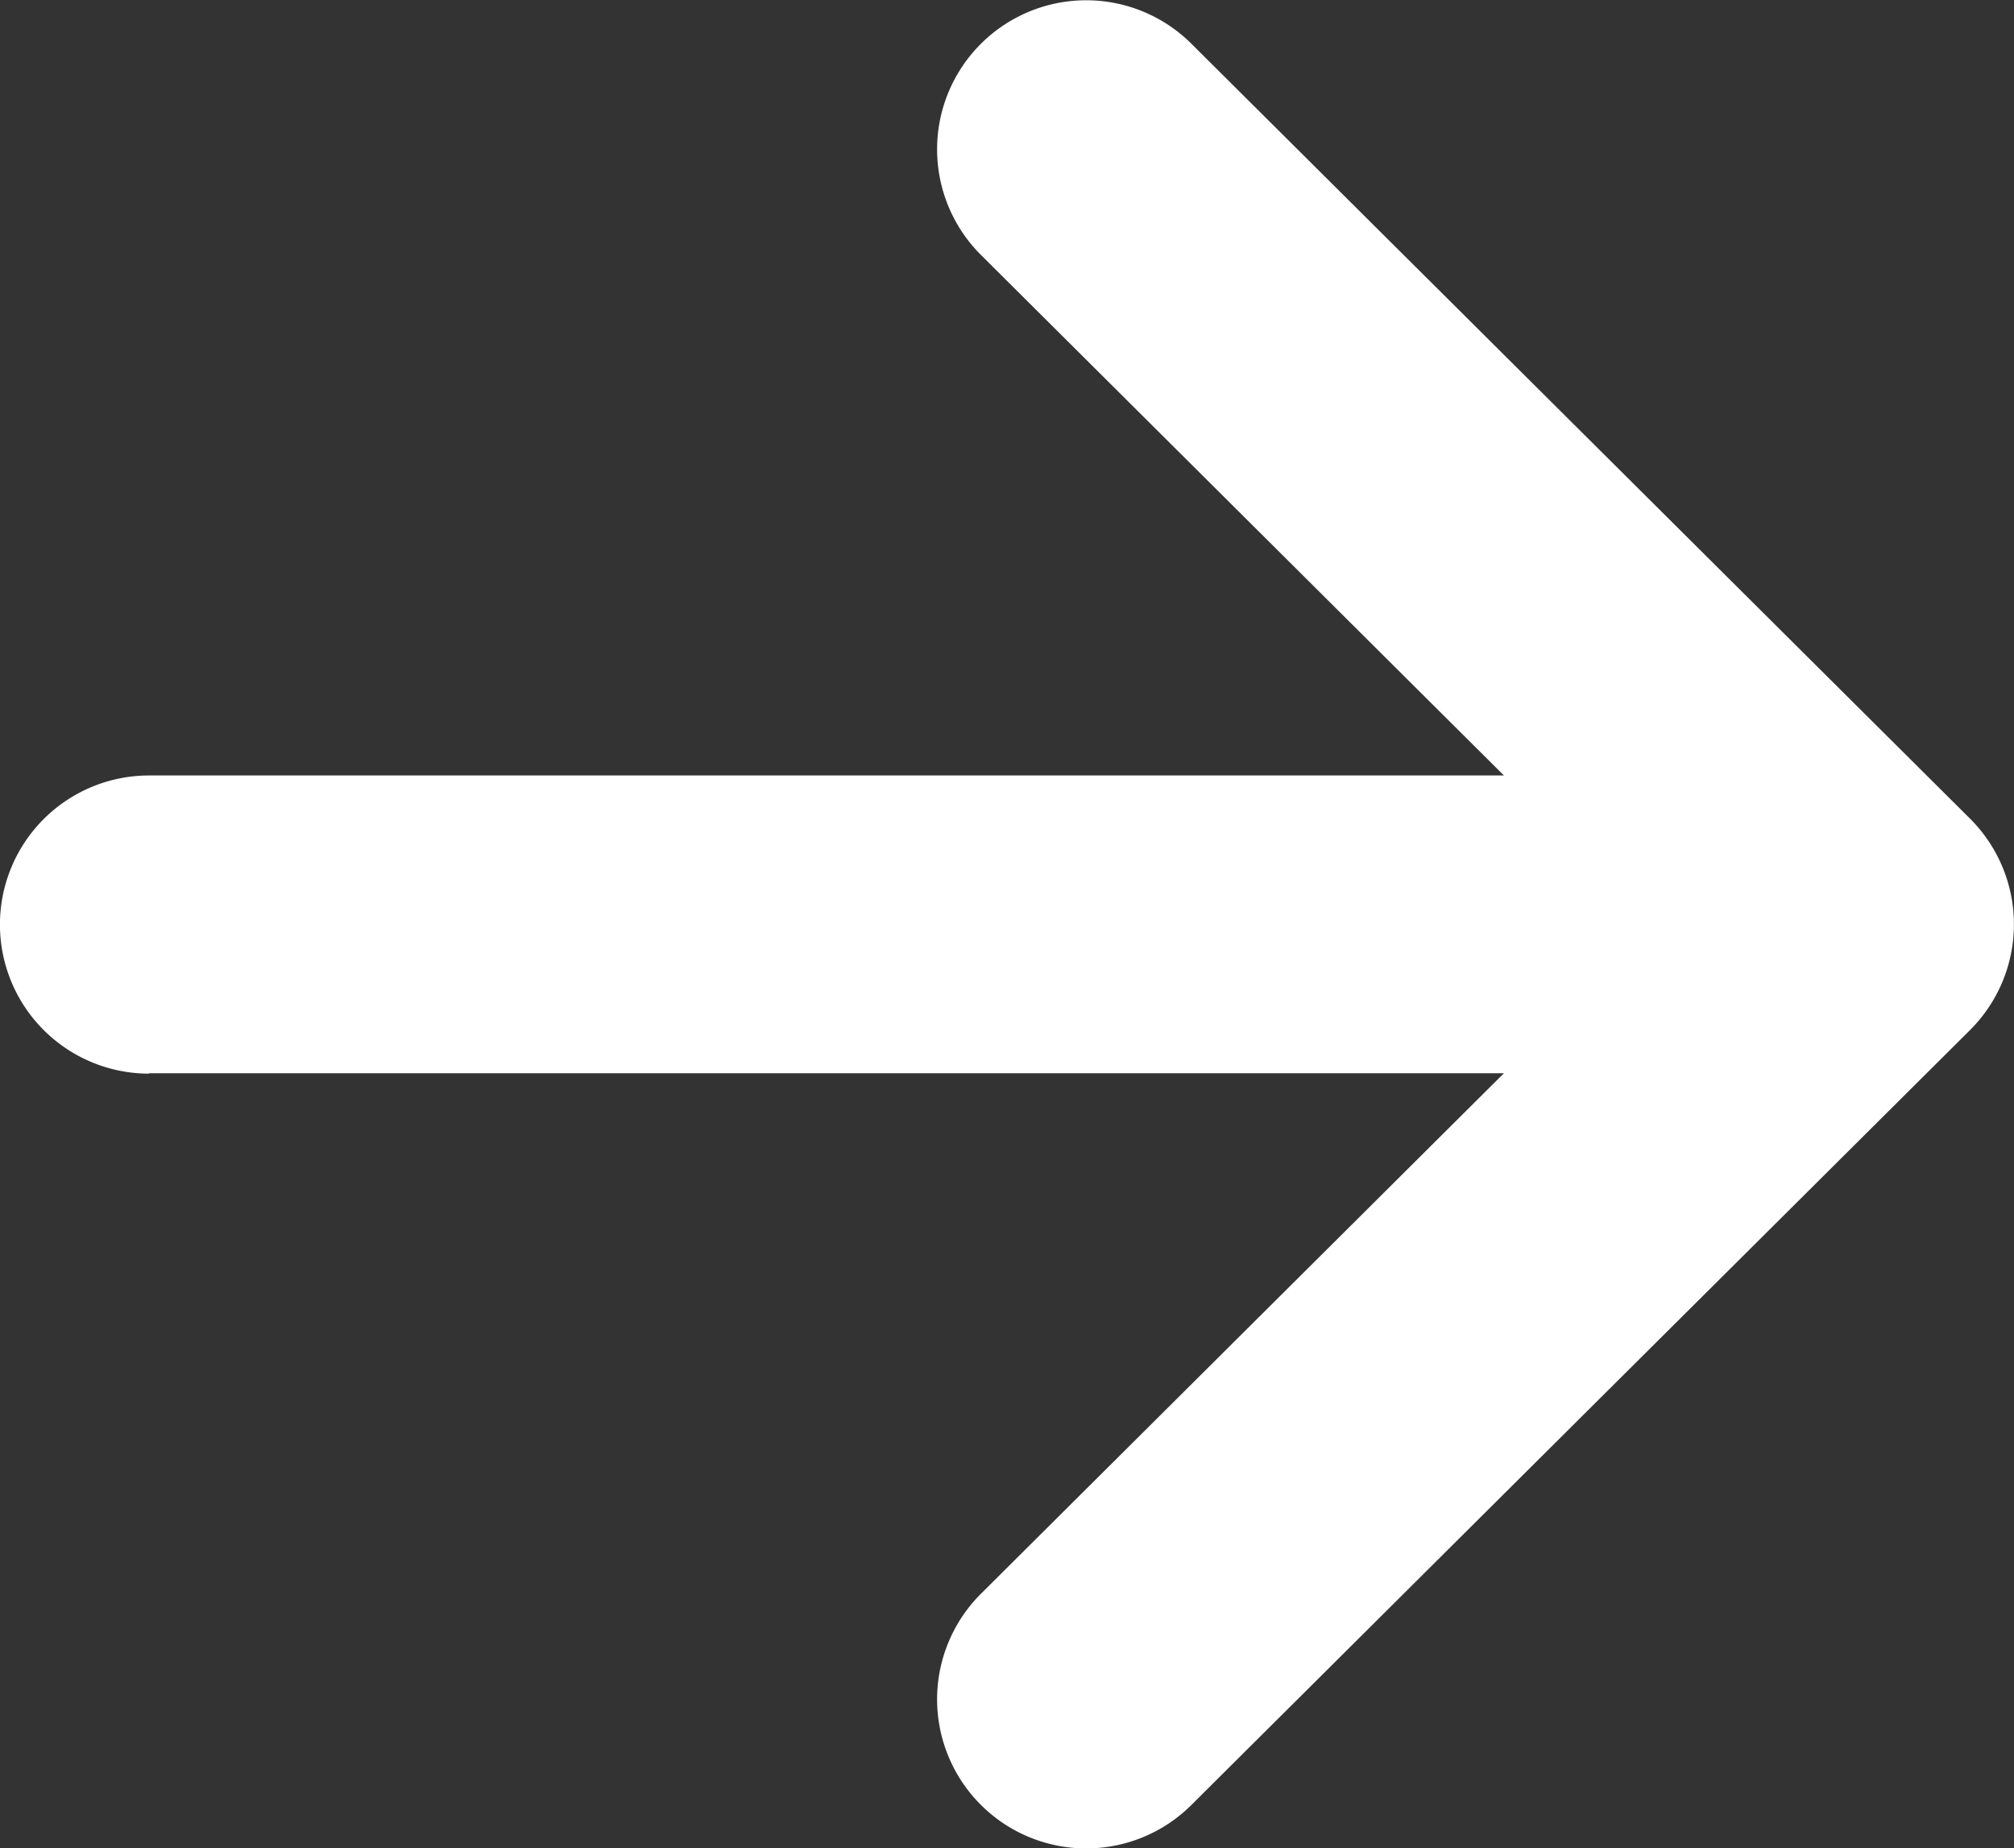 <svg xmlns="http://www.w3.org/2000/svg" width="19" height="17.438" viewBox="0 0 19 17.438"><rect x="0" y="0" width="19" height="17.438" fill="#333333" stroke="none"/><defs><style>.a{fill:#fff;}</style></defs><g transform="translate(28 150.719) rotate(180)"><g transform="translate(0 132)"><path class="a" d="M17.594,139.313H4.812l4.933-4.91a1.406,1.406,0,0,0-1.984-1.994L.413,139.722h0a1.408,1.408,0,0,0,0,1.991h0l7.348,7.313a1.406,1.406,0,0,0,1.984-1.994l-4.933-4.91H17.594a1.406,1.406,0,0,0,0-2.813Z" transform="translate(9 -130.719)"/></g></g></svg>